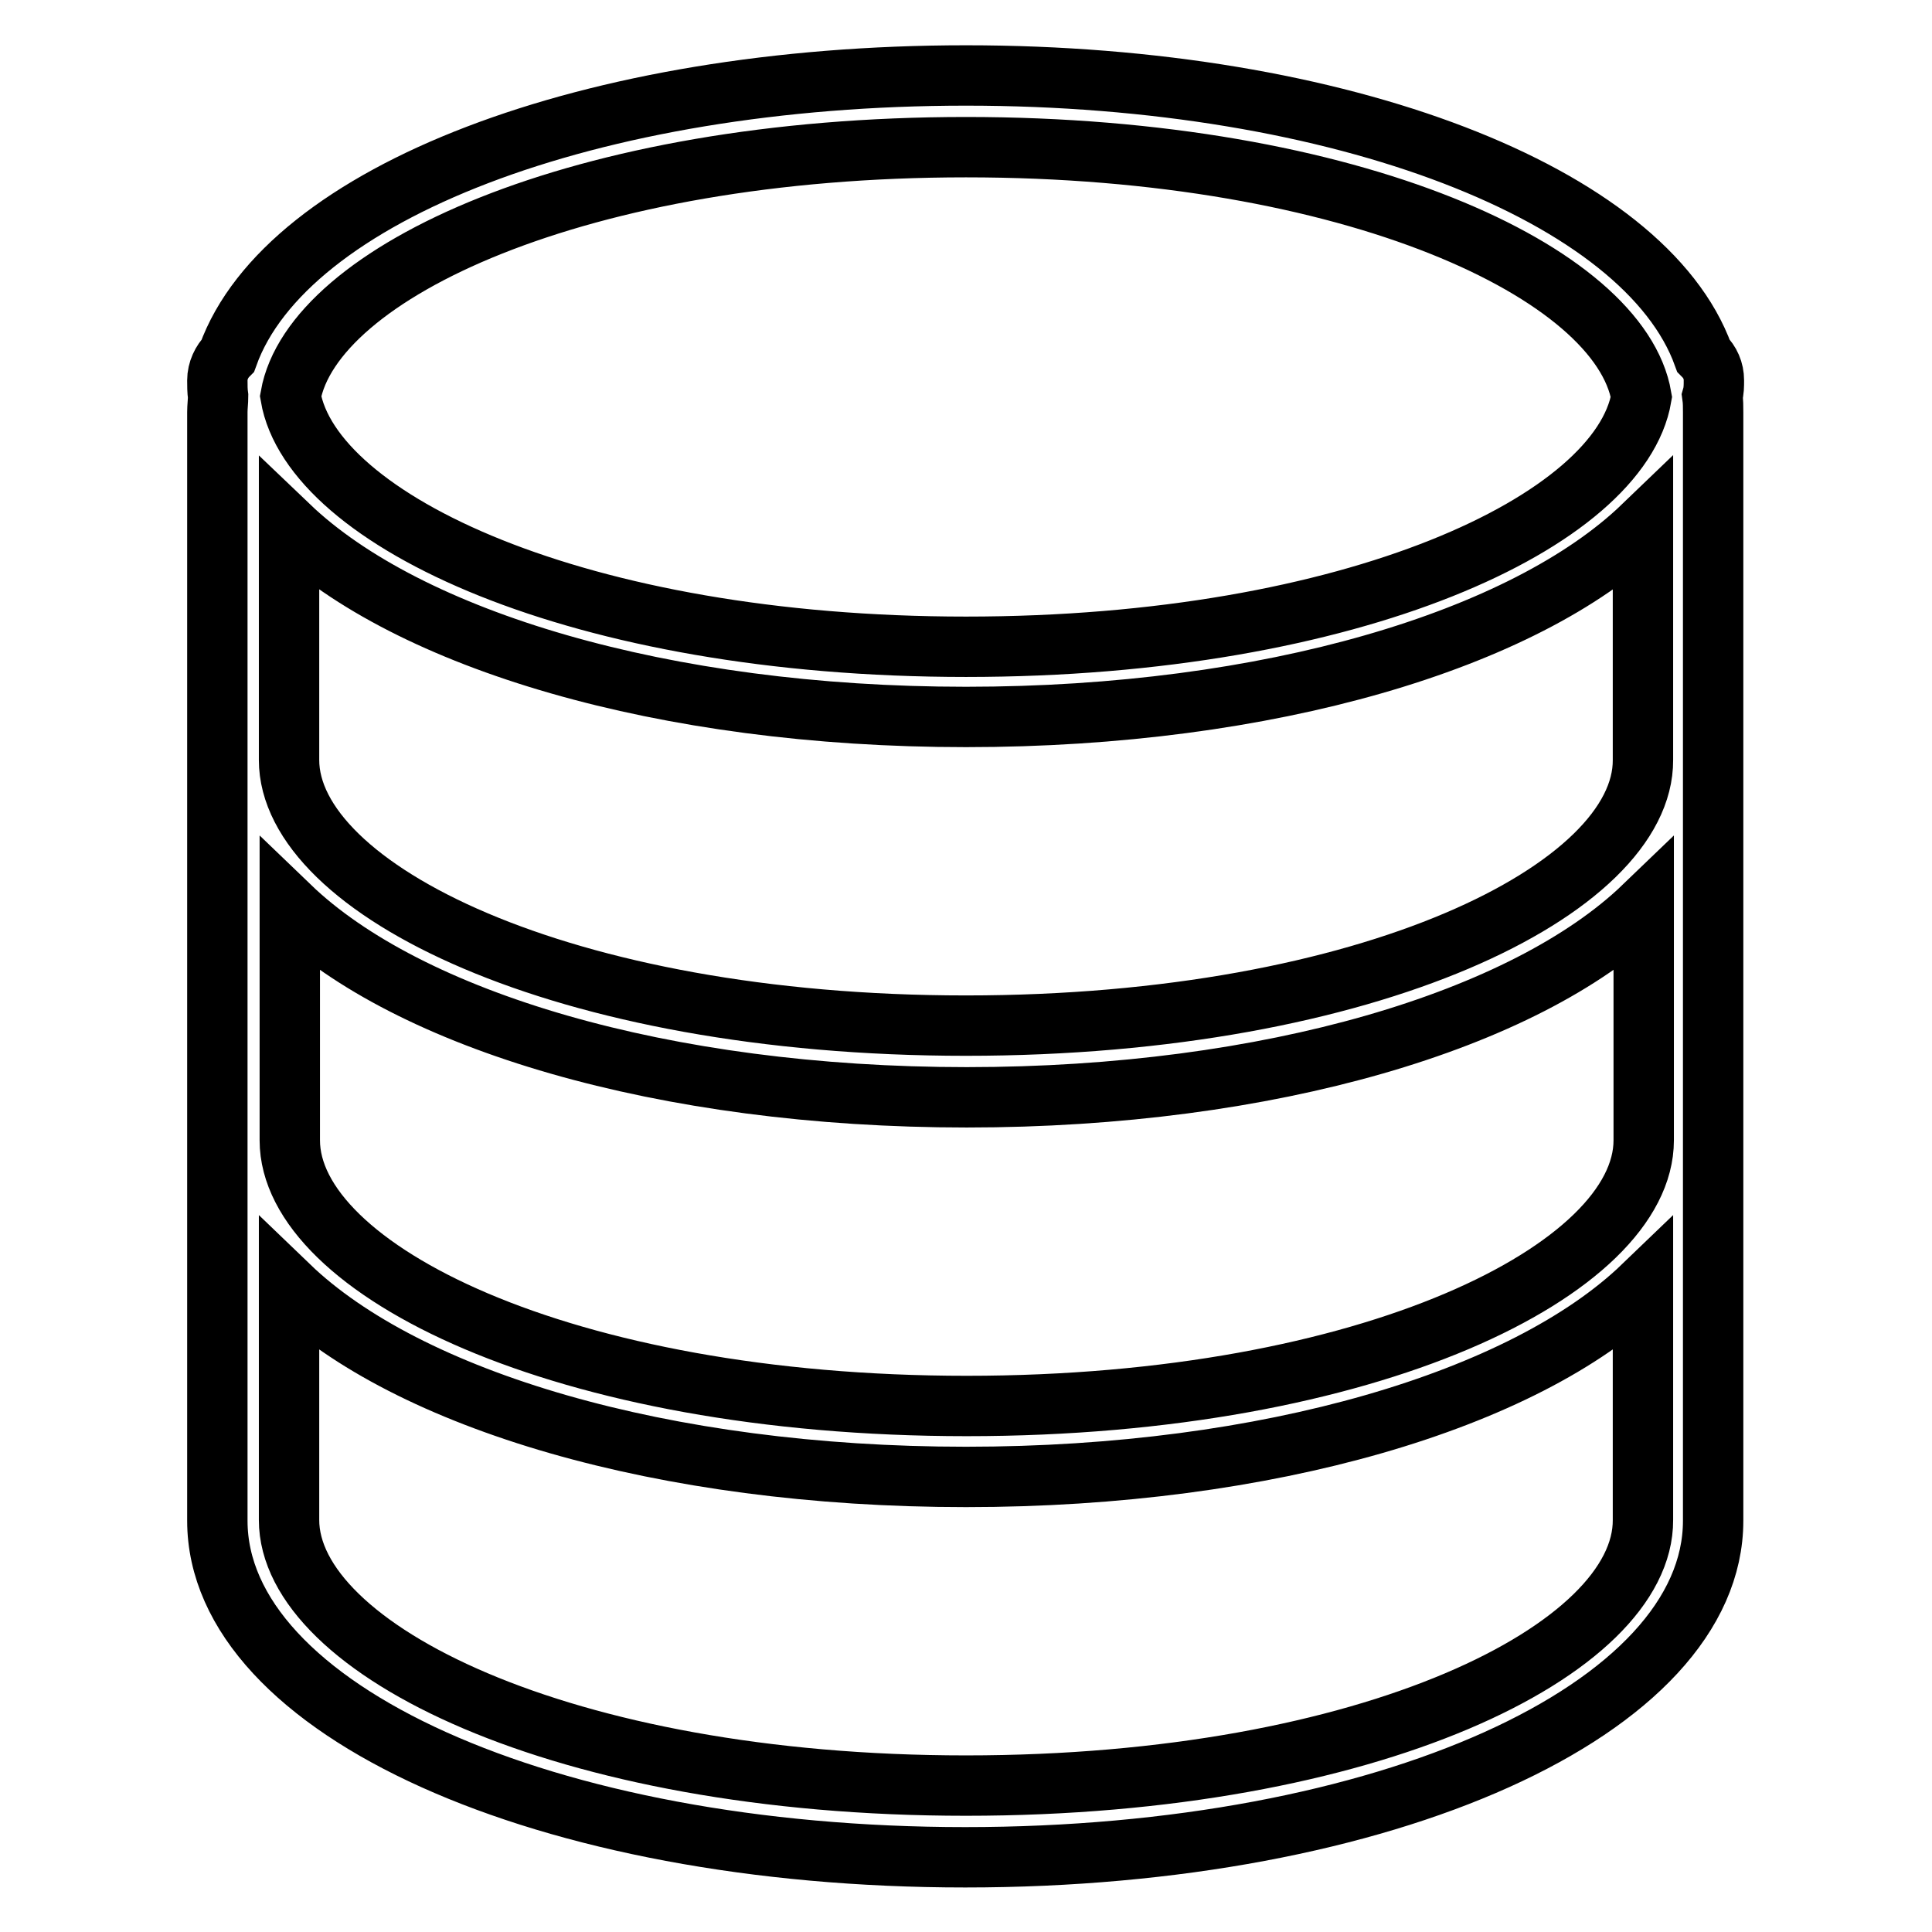 <?xml version="1.0" encoding="utf-8"?>
<!-- Svg Vector Icons : http://www.onlinewebfonts.com/icon -->
<!DOCTYPE svg PUBLIC "-//W3C//DTD SVG 1.1//EN" "http://www.w3.org/Graphics/SVG/1.1/DTD/svg11.dtd">
<svg version="1.1" xmlns="http://www.w3.org/2000/svg" xmlns:xlink="http://www.w3.org/1999/xlink" x="0px" y="0px" viewBox="0 0 256 256" enable-background="new 0 0 256 256" xml:space="preserve">
<g><g><path stroke-width="8" fill-opacity="0" stroke="#000000"  d="M227.1,50.4c0-1.3-0.5-2.4-1.4-3.3C218,25.8,177.9,10,128,10S37.9,25.7,30.2,47.1c-0.8,0.8-1.4,2-1.4,3.3c0,0.7,0,1.4,0.1,2.1c0,0.7-0.1,1.4-0.1,2.1v146.9c0,25,43.5,44.6,99.1,44.6c55.6,0,99.1-19.6,99.1-44.6V54.6c0-0.7,0-1.4-0.1-2.1C227.1,51.8,227.1,51.1,227.1,50.4z M38.4,120.1c15.7,15.1,49.5,25.3,89.7,25.3c40.1,0,74-10.2,89.7-25.3v31c0,17-36.1,35.2-89.7,35.2c-53.7,0-89.7-18.2-89.7-35.2V120.1z M128,135.9c-53.7,0-89.7-18.2-89.7-35.2v-31C54.1,84.8,87.9,95,128,95c40.1,0,74-10.2,89.7-25.3v31C217.8,117.7,181.7,135.9,128,135.9z M128,19.5c51.4,0,86.7,16.7,89.5,33.1c-2.8,16.4-38.1,33.1-89.5,33.1S41.3,68.9,38.5,52.5C41.4,36.2,76.6,19.5,128,19.5z M128,236.6c-53.7,0-89.7-18.2-89.7-35.2v-31c15.7,15.1,49.5,25.3,89.7,25.3c40.1,0,74-10.2,89.7-25.3v31C217.8,218.5,181.7,236.6,128,236.6z"/></g></g>
</svg>